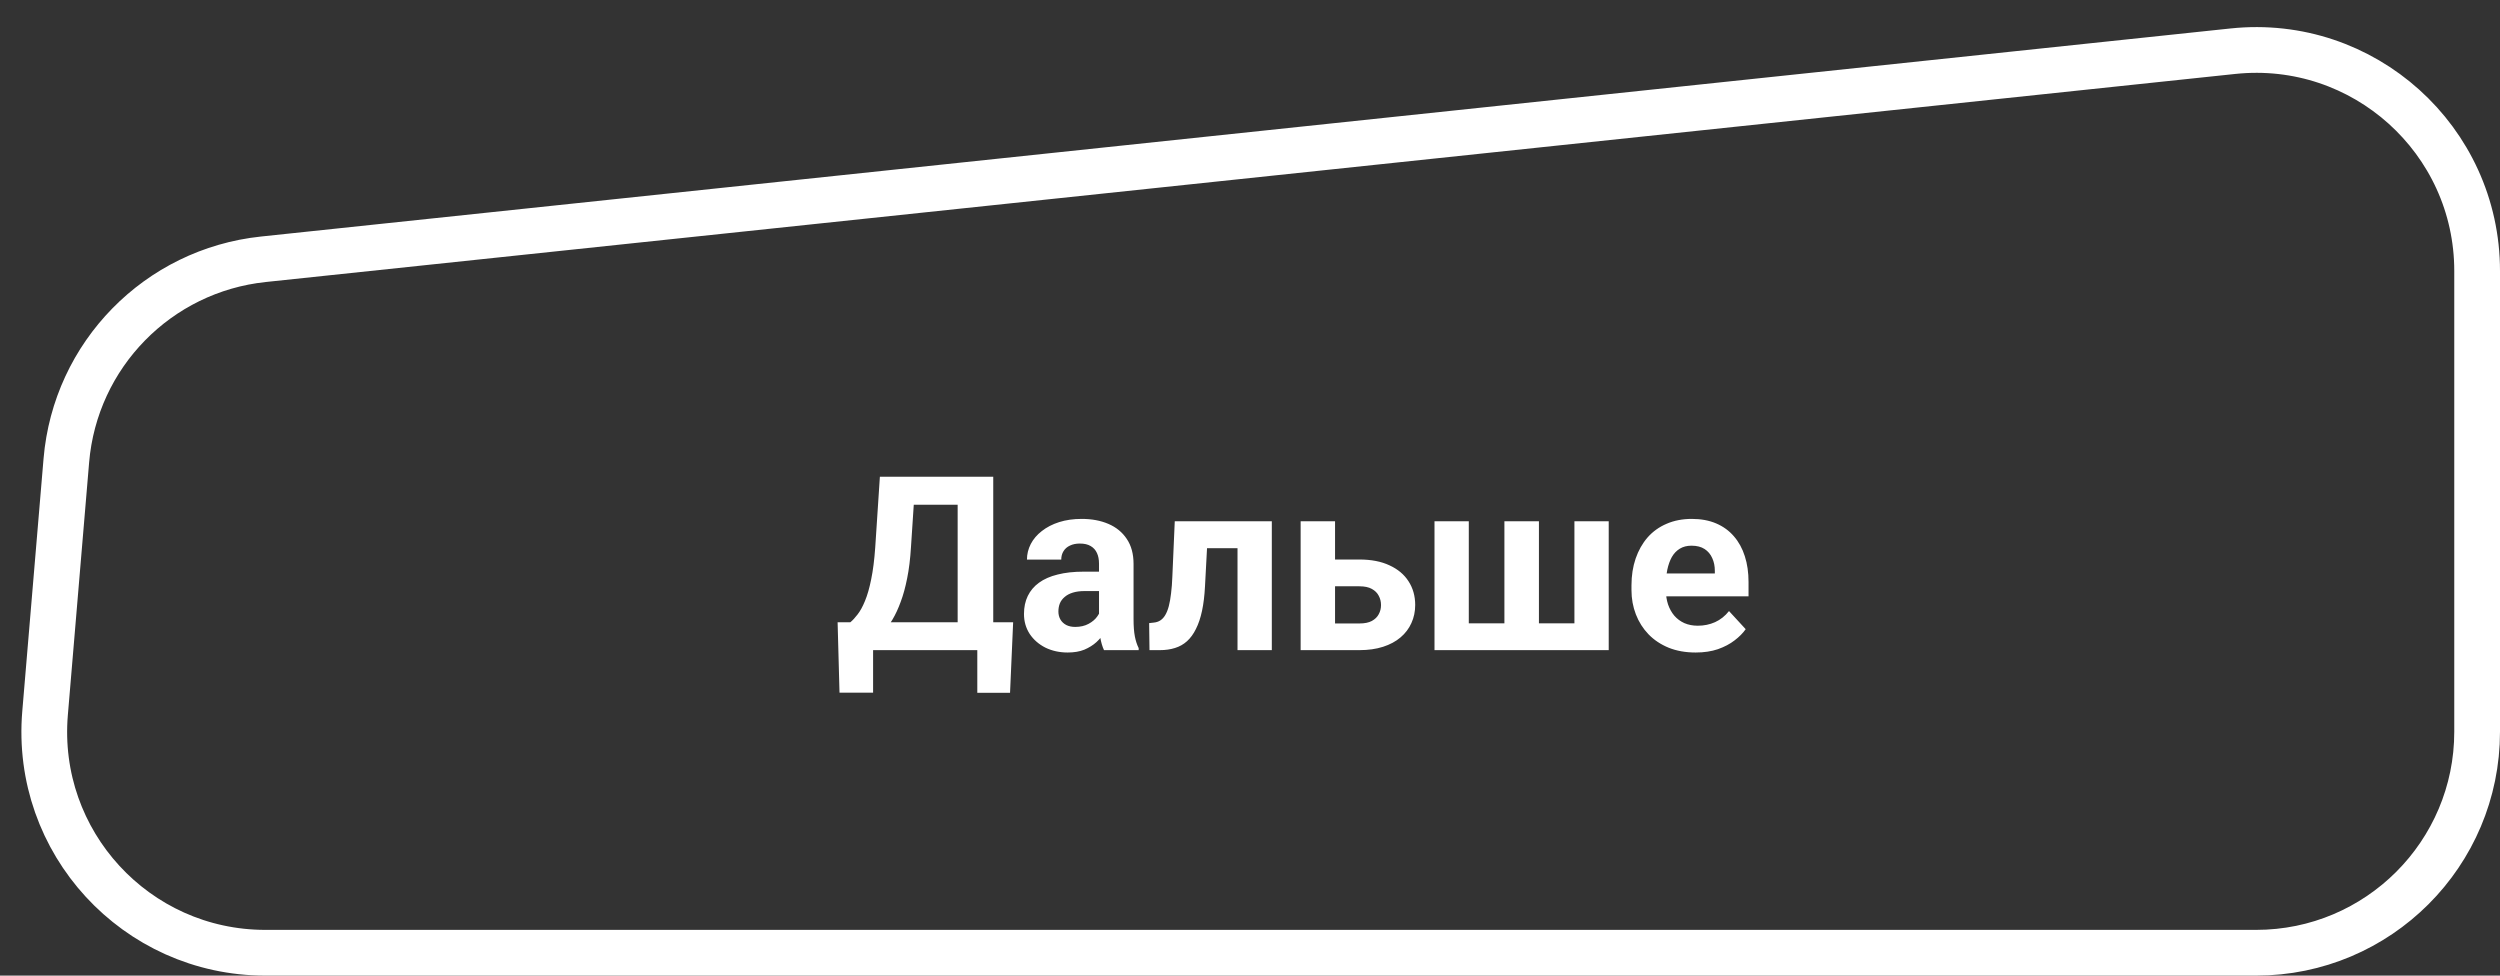 <svg width="164" height="64" viewBox="0 0 164 64" fill="none" xmlns="http://www.w3.org/2000/svg">
<rect x="0" y="0" width="164" height="64" fill="#333333" stroke="none"/>
<path d="M4.352 30.21C4.936 23.279 10.36 17.739 17.278 17.008L146.477 3.359C155.04 2.455 162.5 9.168 162.5 17.779V48C162.5 56.008 156.008 62.5 148 62.5H17.405C8.916 62.5 2.243 55.241 2.956 46.783L4.352 30.21Z" stroke="white" stroke-width="3" stroke-linecap="round" stroke-linejoin="round"/>
<path d="M64.775 40.821V42.649H56.579V40.821H64.775ZM57.275 40.821V45.438H55.072L54.947 40.821H57.275ZM66.462 40.821L66.259 45.446H64.111V40.821H66.462ZM63.486 31.274V33.11H58.009V31.274H63.486ZM65.157 31.274V42.649H62.822V31.274H65.157ZM57.72 31.274H60.064L59.759 35.907C59.712 36.672 59.629 37.349 59.509 37.938C59.394 38.521 59.254 39.034 59.087 39.477C58.926 39.92 58.746 40.308 58.548 40.641C58.35 40.969 58.142 41.256 57.923 41.501C57.704 41.74 57.483 41.954 57.259 42.141C57.035 42.323 56.816 42.493 56.603 42.649H55.259V40.821H55.782C55.934 40.696 56.092 40.524 56.259 40.305C56.431 40.086 56.592 39.792 56.743 39.422C56.9 39.047 57.035 38.573 57.15 38.001C57.269 37.428 57.358 36.73 57.415 35.907L57.72 31.274ZM72.095 40.743V36.977C72.095 36.706 72.051 36.474 71.962 36.282C71.874 36.084 71.736 35.93 71.548 35.821C71.366 35.711 71.129 35.657 70.837 35.657C70.587 35.657 70.371 35.701 70.189 35.79C70.006 35.873 69.866 35.995 69.767 36.157C69.668 36.313 69.618 36.498 69.618 36.711H67.368C67.368 36.352 67.452 36.011 67.618 35.688C67.785 35.365 68.027 35.081 68.345 34.836C68.663 34.586 69.04 34.391 69.478 34.251C69.921 34.11 70.415 34.04 70.962 34.04C71.618 34.04 72.202 34.149 72.712 34.368C73.223 34.586 73.624 34.915 73.915 35.352C74.212 35.79 74.361 36.336 74.361 36.993V40.61C74.361 41.073 74.389 41.454 74.447 41.751C74.504 42.042 74.587 42.297 74.697 42.516V42.649H72.423C72.314 42.42 72.23 42.133 72.173 41.79C72.121 41.441 72.095 41.092 72.095 40.743ZM72.392 37.501L72.407 38.774H71.15C70.853 38.774 70.595 38.808 70.376 38.876C70.157 38.943 69.978 39.04 69.837 39.165C69.697 39.284 69.592 39.425 69.525 39.586C69.462 39.748 69.431 39.925 69.431 40.118C69.431 40.31 69.475 40.485 69.564 40.641C69.652 40.792 69.78 40.912 69.947 41.001C70.113 41.084 70.308 41.126 70.532 41.126C70.871 41.126 71.165 41.058 71.415 40.922C71.665 40.787 71.858 40.62 71.993 40.422C72.134 40.224 72.207 40.037 72.212 39.86L72.806 40.813C72.723 41.026 72.608 41.248 72.462 41.477C72.322 41.706 72.142 41.922 71.923 42.126C71.704 42.323 71.441 42.487 71.134 42.618C70.827 42.743 70.462 42.805 70.04 42.805C69.504 42.805 69.017 42.698 68.579 42.485C68.147 42.266 67.803 41.967 67.548 41.586C67.298 41.201 67.173 40.764 67.173 40.274C67.173 39.831 67.256 39.438 67.423 39.094C67.59 38.751 67.835 38.461 68.157 38.227C68.486 37.987 68.894 37.808 69.384 37.688C69.874 37.563 70.441 37.501 71.087 37.501H72.392ZM81.782 34.196V35.961H77.626V34.196H81.782ZM83.431 34.196V42.649H81.181V34.196H83.431ZM77.064 34.196H79.275L79.048 38.461C79.017 39.071 78.952 39.607 78.853 40.071C78.754 40.534 78.621 40.93 78.454 41.258C78.293 41.586 78.098 41.855 77.868 42.063C77.644 42.266 77.381 42.415 77.079 42.508C76.782 42.602 76.454 42.649 76.095 42.649H75.407L75.384 40.876L75.673 40.844C75.84 40.829 75.986 40.782 76.111 40.704C76.241 40.62 76.35 40.503 76.439 40.352C76.532 40.196 76.611 40.001 76.673 39.766C76.736 39.526 76.785 39.245 76.822 38.922C76.863 38.599 76.892 38.227 76.907 37.805L77.064 34.196ZM86.728 36.704H89.181C89.952 36.704 90.608 36.831 91.15 37.086C91.697 37.336 92.113 37.685 92.4 38.133C92.691 38.581 92.837 39.099 92.837 39.688C92.837 40.115 92.754 40.511 92.587 40.876C92.426 41.235 92.189 41.547 91.876 41.813C91.564 42.079 91.181 42.284 90.728 42.43C90.275 42.576 89.759 42.649 89.181 42.649H85.322V34.196H87.579V40.899H89.181C89.519 40.899 89.79 40.844 89.993 40.735C90.202 40.62 90.353 40.472 90.447 40.29C90.546 40.107 90.595 39.909 90.595 39.696C90.595 39.472 90.546 39.269 90.447 39.086C90.353 38.899 90.202 38.748 89.993 38.633C89.79 38.519 89.519 38.461 89.181 38.461H86.728V36.704ZM94.103 34.196H96.353V40.891H98.689V34.196H100.954V40.891H103.282V34.196H105.532V42.649H94.103V34.196ZM111.236 42.805C110.579 42.805 109.991 42.701 109.47 42.493C108.949 42.279 108.506 41.985 108.142 41.61C107.782 41.235 107.506 40.8 107.314 40.305C107.121 39.805 107.025 39.274 107.025 38.711V38.399C107.025 37.758 107.116 37.172 107.298 36.641C107.48 36.11 107.741 35.649 108.079 35.258C108.423 34.868 108.84 34.568 109.329 34.36C109.819 34.146 110.371 34.04 110.986 34.04C111.585 34.04 112.116 34.139 112.579 34.336C113.043 34.534 113.431 34.816 113.743 35.18C114.061 35.545 114.301 35.982 114.462 36.493C114.624 36.998 114.704 37.56 114.704 38.18V39.118H107.986V37.618H112.493V37.446C112.493 37.133 112.436 36.855 112.322 36.61C112.212 36.36 112.045 36.162 111.822 36.016C111.598 35.87 111.311 35.797 110.962 35.797C110.665 35.797 110.41 35.862 110.197 35.993C109.983 36.123 109.809 36.305 109.673 36.54C109.543 36.774 109.444 37.05 109.376 37.368C109.314 37.68 109.282 38.024 109.282 38.399V38.711C109.282 39.05 109.329 39.362 109.423 39.649C109.522 39.935 109.66 40.183 109.837 40.391C110.019 40.599 110.238 40.761 110.493 40.876C110.754 40.99 111.048 41.047 111.376 41.047C111.782 41.047 112.16 40.969 112.509 40.813C112.863 40.651 113.168 40.409 113.423 40.086L114.517 41.274C114.34 41.529 114.098 41.774 113.79 42.008C113.488 42.243 113.124 42.435 112.697 42.586C112.269 42.732 111.782 42.805 111.236 42.805Z" fill="white"/>
</svg>
